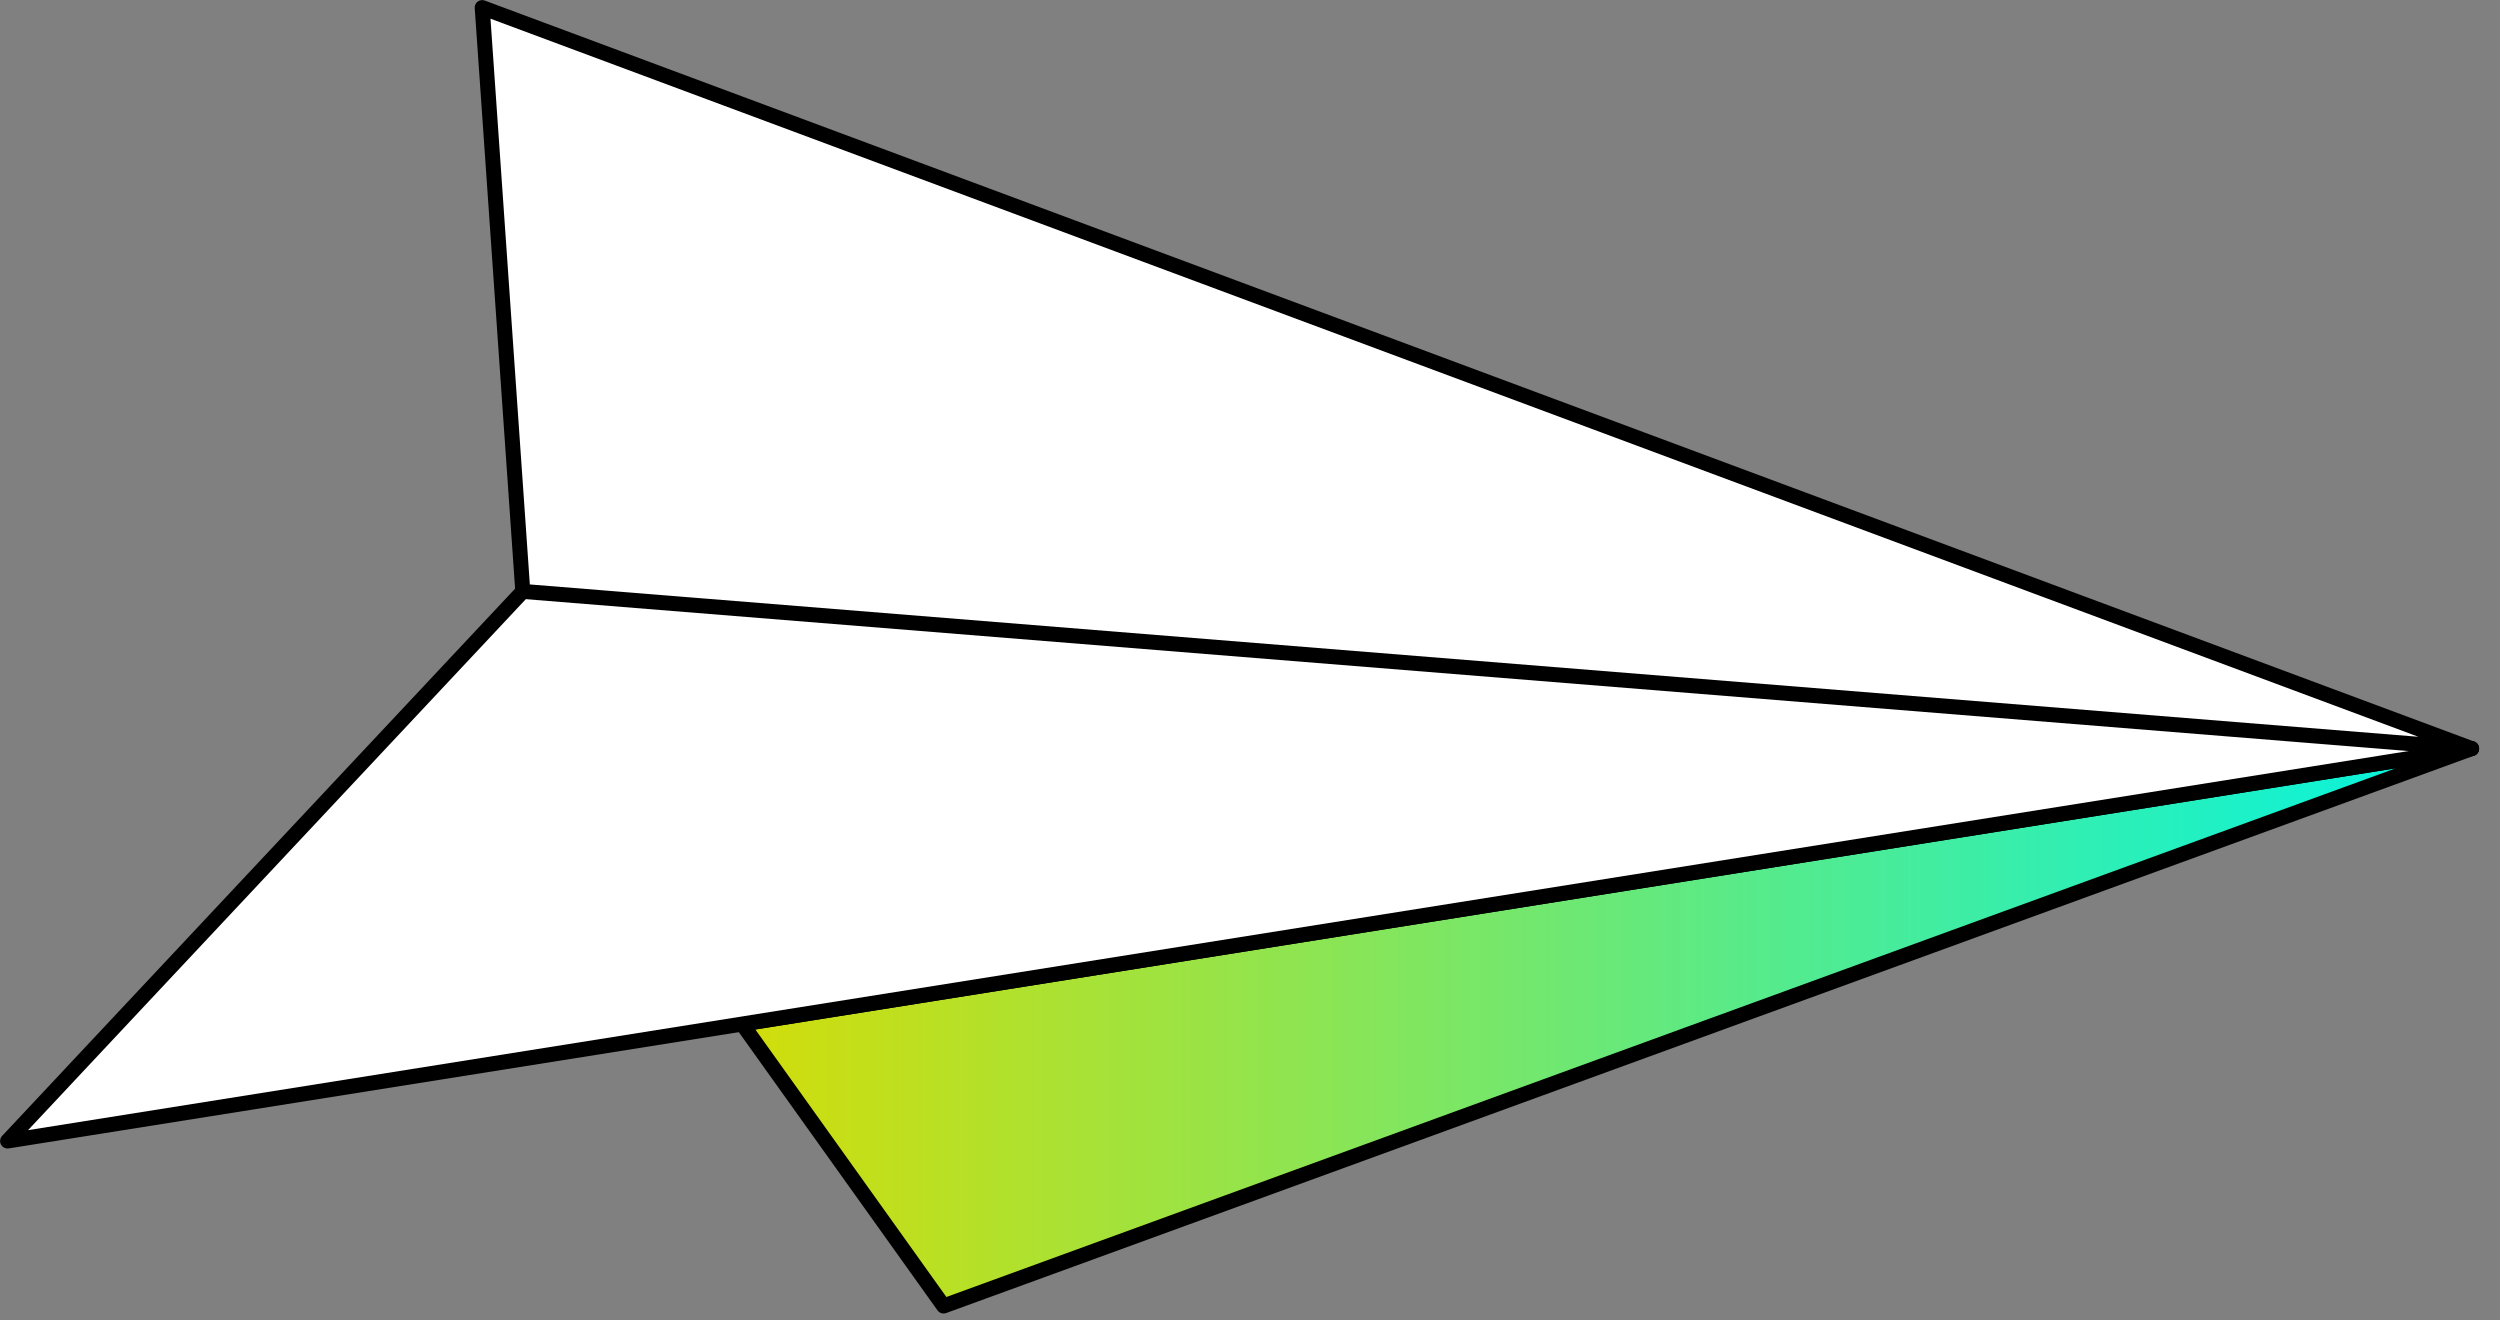 <?xml version="1.0" encoding="UTF-8" standalone="no"?>
<!DOCTYPE svg PUBLIC "-//W3C//DTD SVG 1.1//EN" "http://www.w3.org/Graphics/SVG/1.1/DTD/svg11.dtd">
<svg width="100%" height="100%" viewBox="0 0 125 66" version="1.1" xmlns="http://www.w3.org/2000/svg" xmlns:xlink="http://www.w3.org/1999/xlink" xml:space="preserve" xmlns:serif="http://www.serif.com/" style="fill-rule:evenodd;clip-rule:evenodd;stroke-linecap:round;stroke-linejoin:round;">
    <rect x="0" y="0" width="125" height="66" fill="#808080" stroke="none"/>
    <g>
        <path d="M32.45,44.61L123.58,37.43L47.18,65.3L32.45,44.61Z" style="fill:url(#_Linear1);fill-rule:nonzero;"/>
        <path d="M37.11,51.2L123.58,37.43L47.18,65.3L37.11,51.2Z" style="fill:none;fill-rule:nonzero;stroke:black;stroke-width:0.75px;"/>
        <path d="M123.58,37.43L0.38,57.05L26.14,29.57" style="fill:white;fill-rule:nonzero;"/>
        <g transform="matrix(1,0,0,-1,0,59.14)">
            <path d="M123.58,21.71L24.11,58.76L26.14,29.57" style="fill:white;fill-rule:nonzero;"/>
        </g>
        <path d="M123.58,37.43L0.38,57.05L26.14,29.57" style="fill:none;fill-rule:nonzero;stroke:black;stroke-width:0.75px;"/>
        <path d="M24.11,0.38L123.58,37.43L26.14,29.57L24.11,0.38Z" style="fill:none;fill-rule:nonzero;stroke:black;stroke-width:0.75px;"/>
    </g>
    <defs>
        <linearGradient id="_Linear1" x1="0" y1="0" x2="1" y2="0" gradientUnits="userSpaceOnUse" gradientTransform="matrix(91.82,0,0,91.82,32.45,51.545)"><stop offset="0" style="stop-color:rgb(220,220,0);stop-opacity:1"/><stop offset="1" style="stop-color:rgb(0,244,229);stop-opacity:1"/></linearGradient>
    </defs>
</svg>
